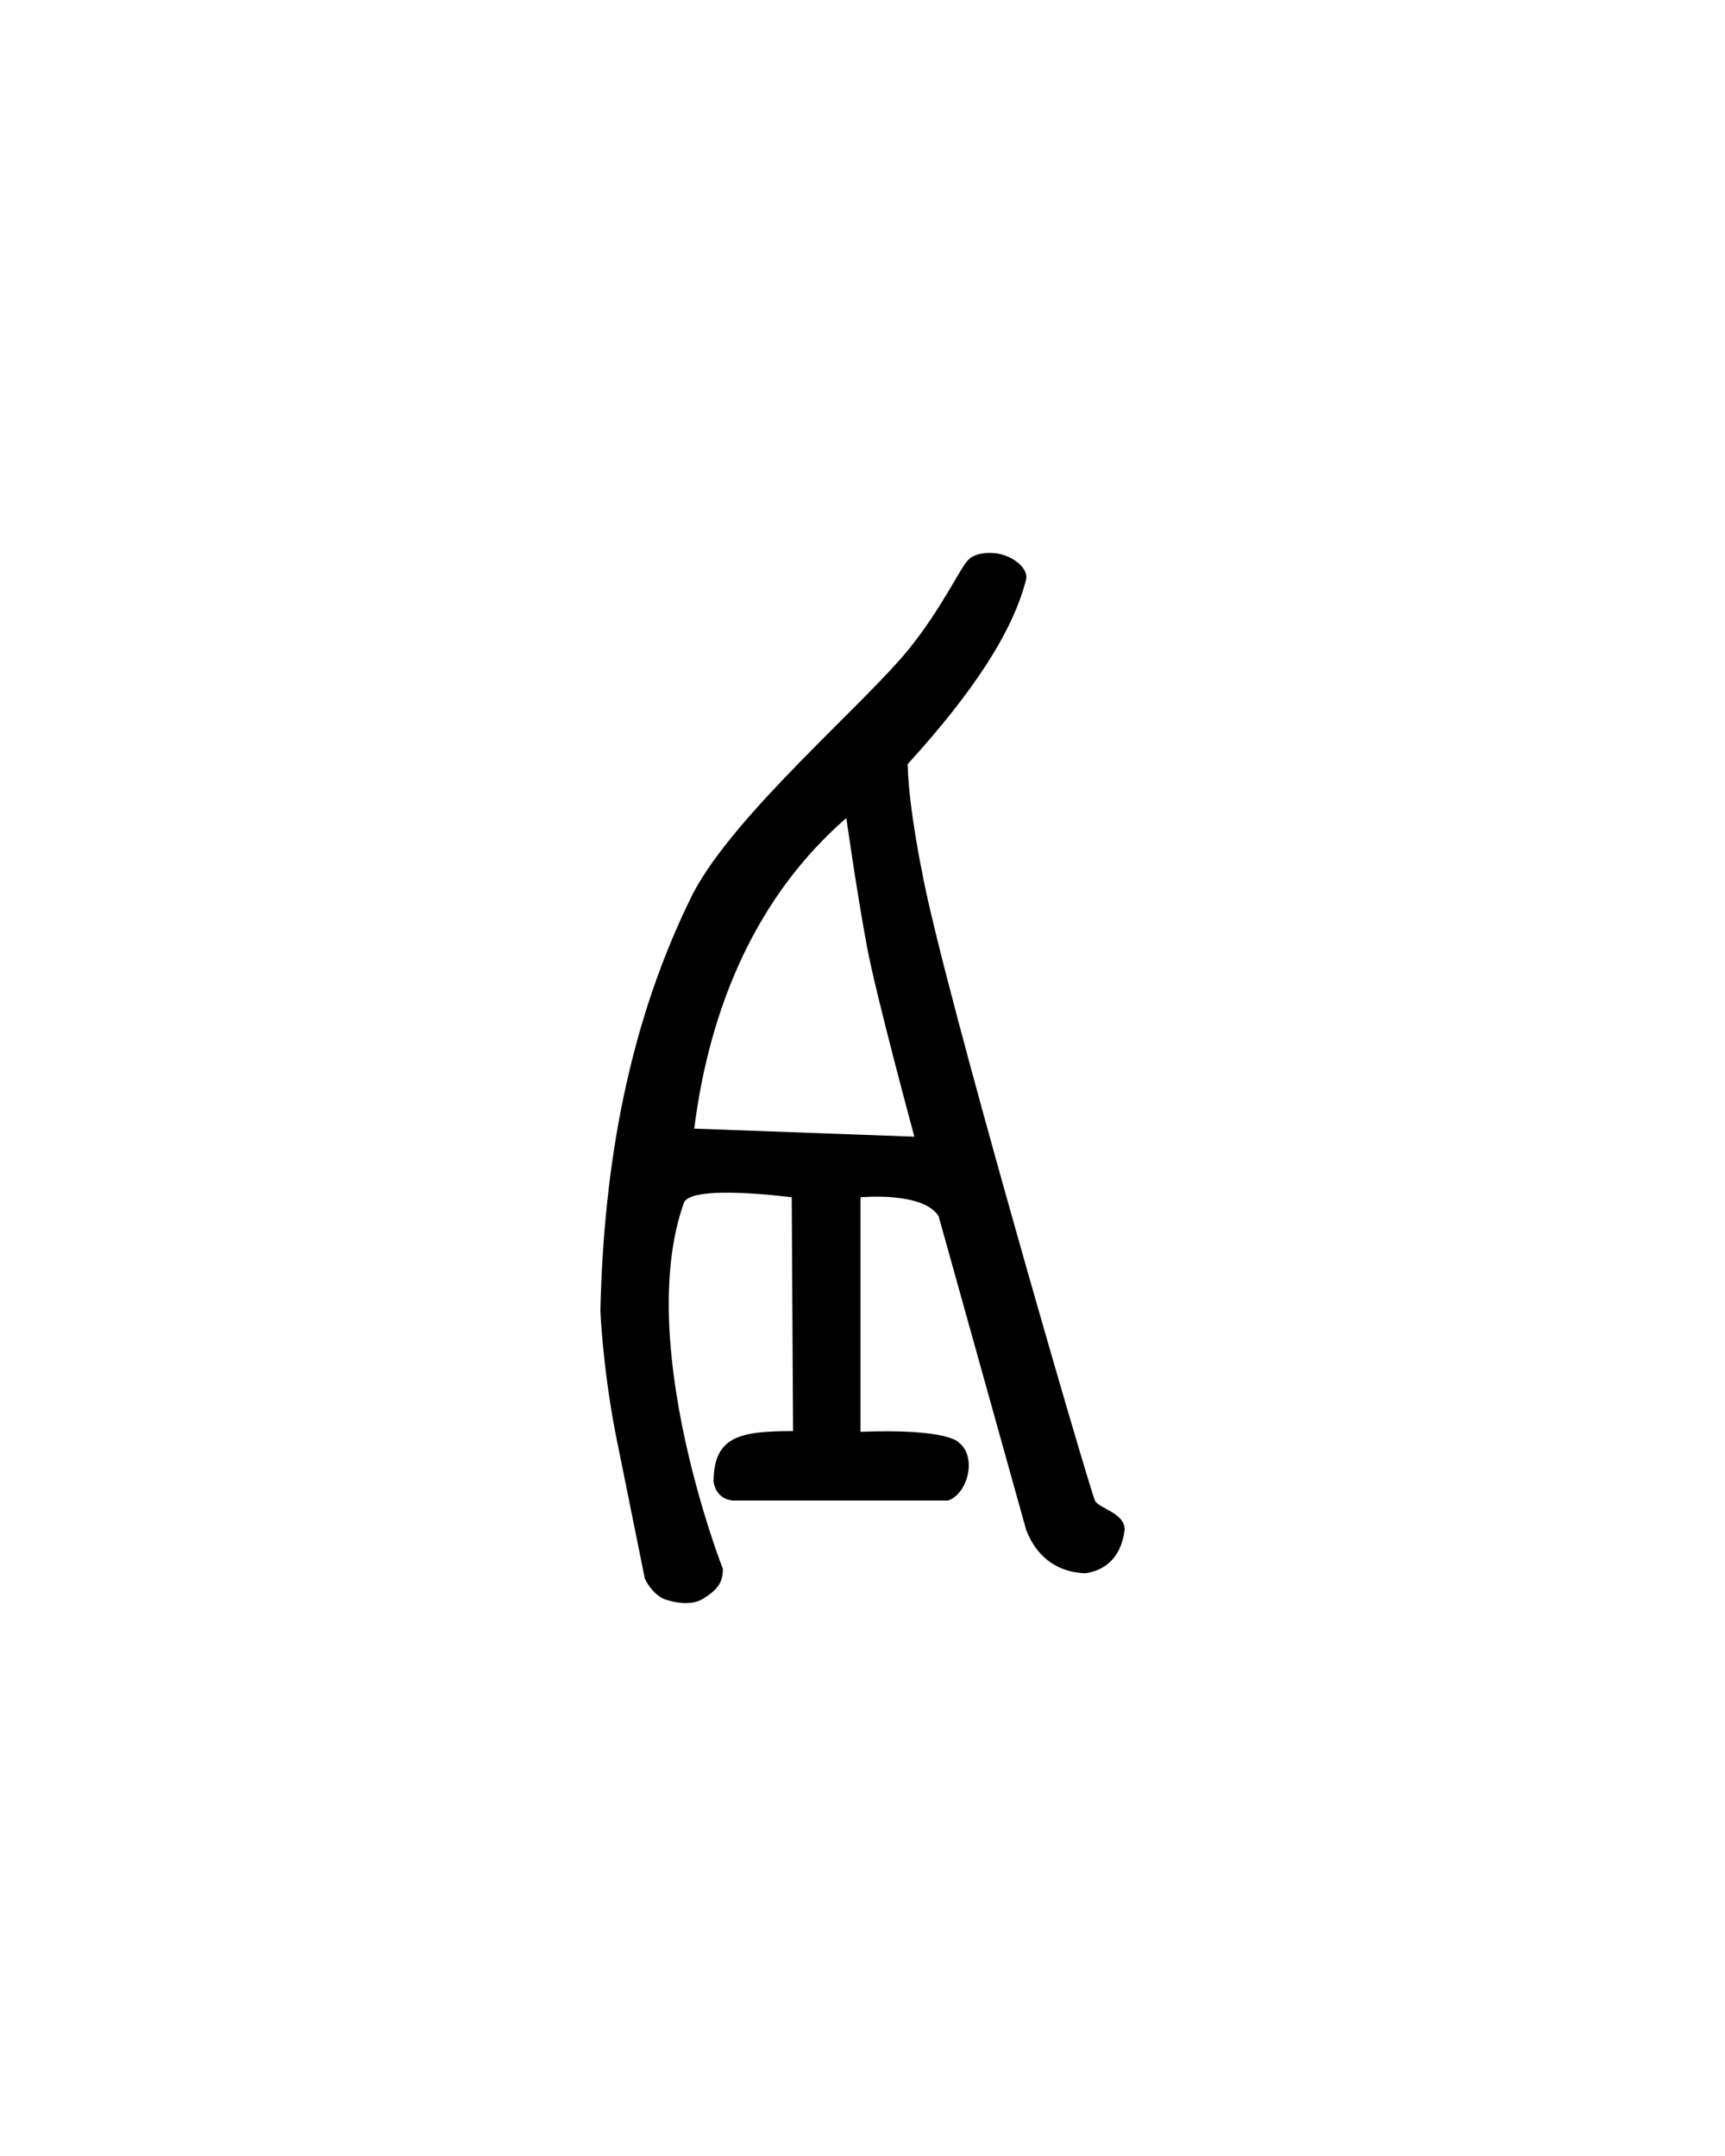 <svg xmlns="http://www.w3.org/2000/svg" version="1.0" width="40" height="50"><path d="M23.078 12.83c-.469-.047-.625.156-.625.156-.18.164-.594 1.094-1.375 2.063-1.036 1.284-4.016 3.797-5 5.656-1.496 2.991-2.078 6.289-2.156 9.687 0 0 .047 1.25.343 2.813l.688 3.406s.14.328.437.469c0 0 .547.219.907 0 .406-.248.453-.422.468-.688 0 0-2.062-5.25-.906-8.5.175-.436 2.5-.125 2.5-.125l.031 5.422c-1.21 0-1.843.108-1.843 1.172 0 0 .031.39.437.438h5c.46-.157.678-1.014.25-1.344 0 0-.219-.328-2.281-.25v-5.438s1.453-.14 1.812.438l2.032 7.281c.215.557.656.977 1.375 1 .508-.078.828-.414.906-1 .017-.403-.604-.5-.688-.687-.149-.337-3.513-11.902-4-14.532 0 0-.321-1.53-.343-2.546 1.513-1.66 2.447-3.077 2.75-4.297.043-.27-.35-.557-.719-.594zm-3.453 6.14s.236 1.681.479 2.985c.214 1.146 1.099 4.406 1.099 4.406l-5.105-.187c.36-2.842 1.45-5.397 3.527-7.203z" style="fill:#000;stroke:none;stroke-width:1"/></svg>